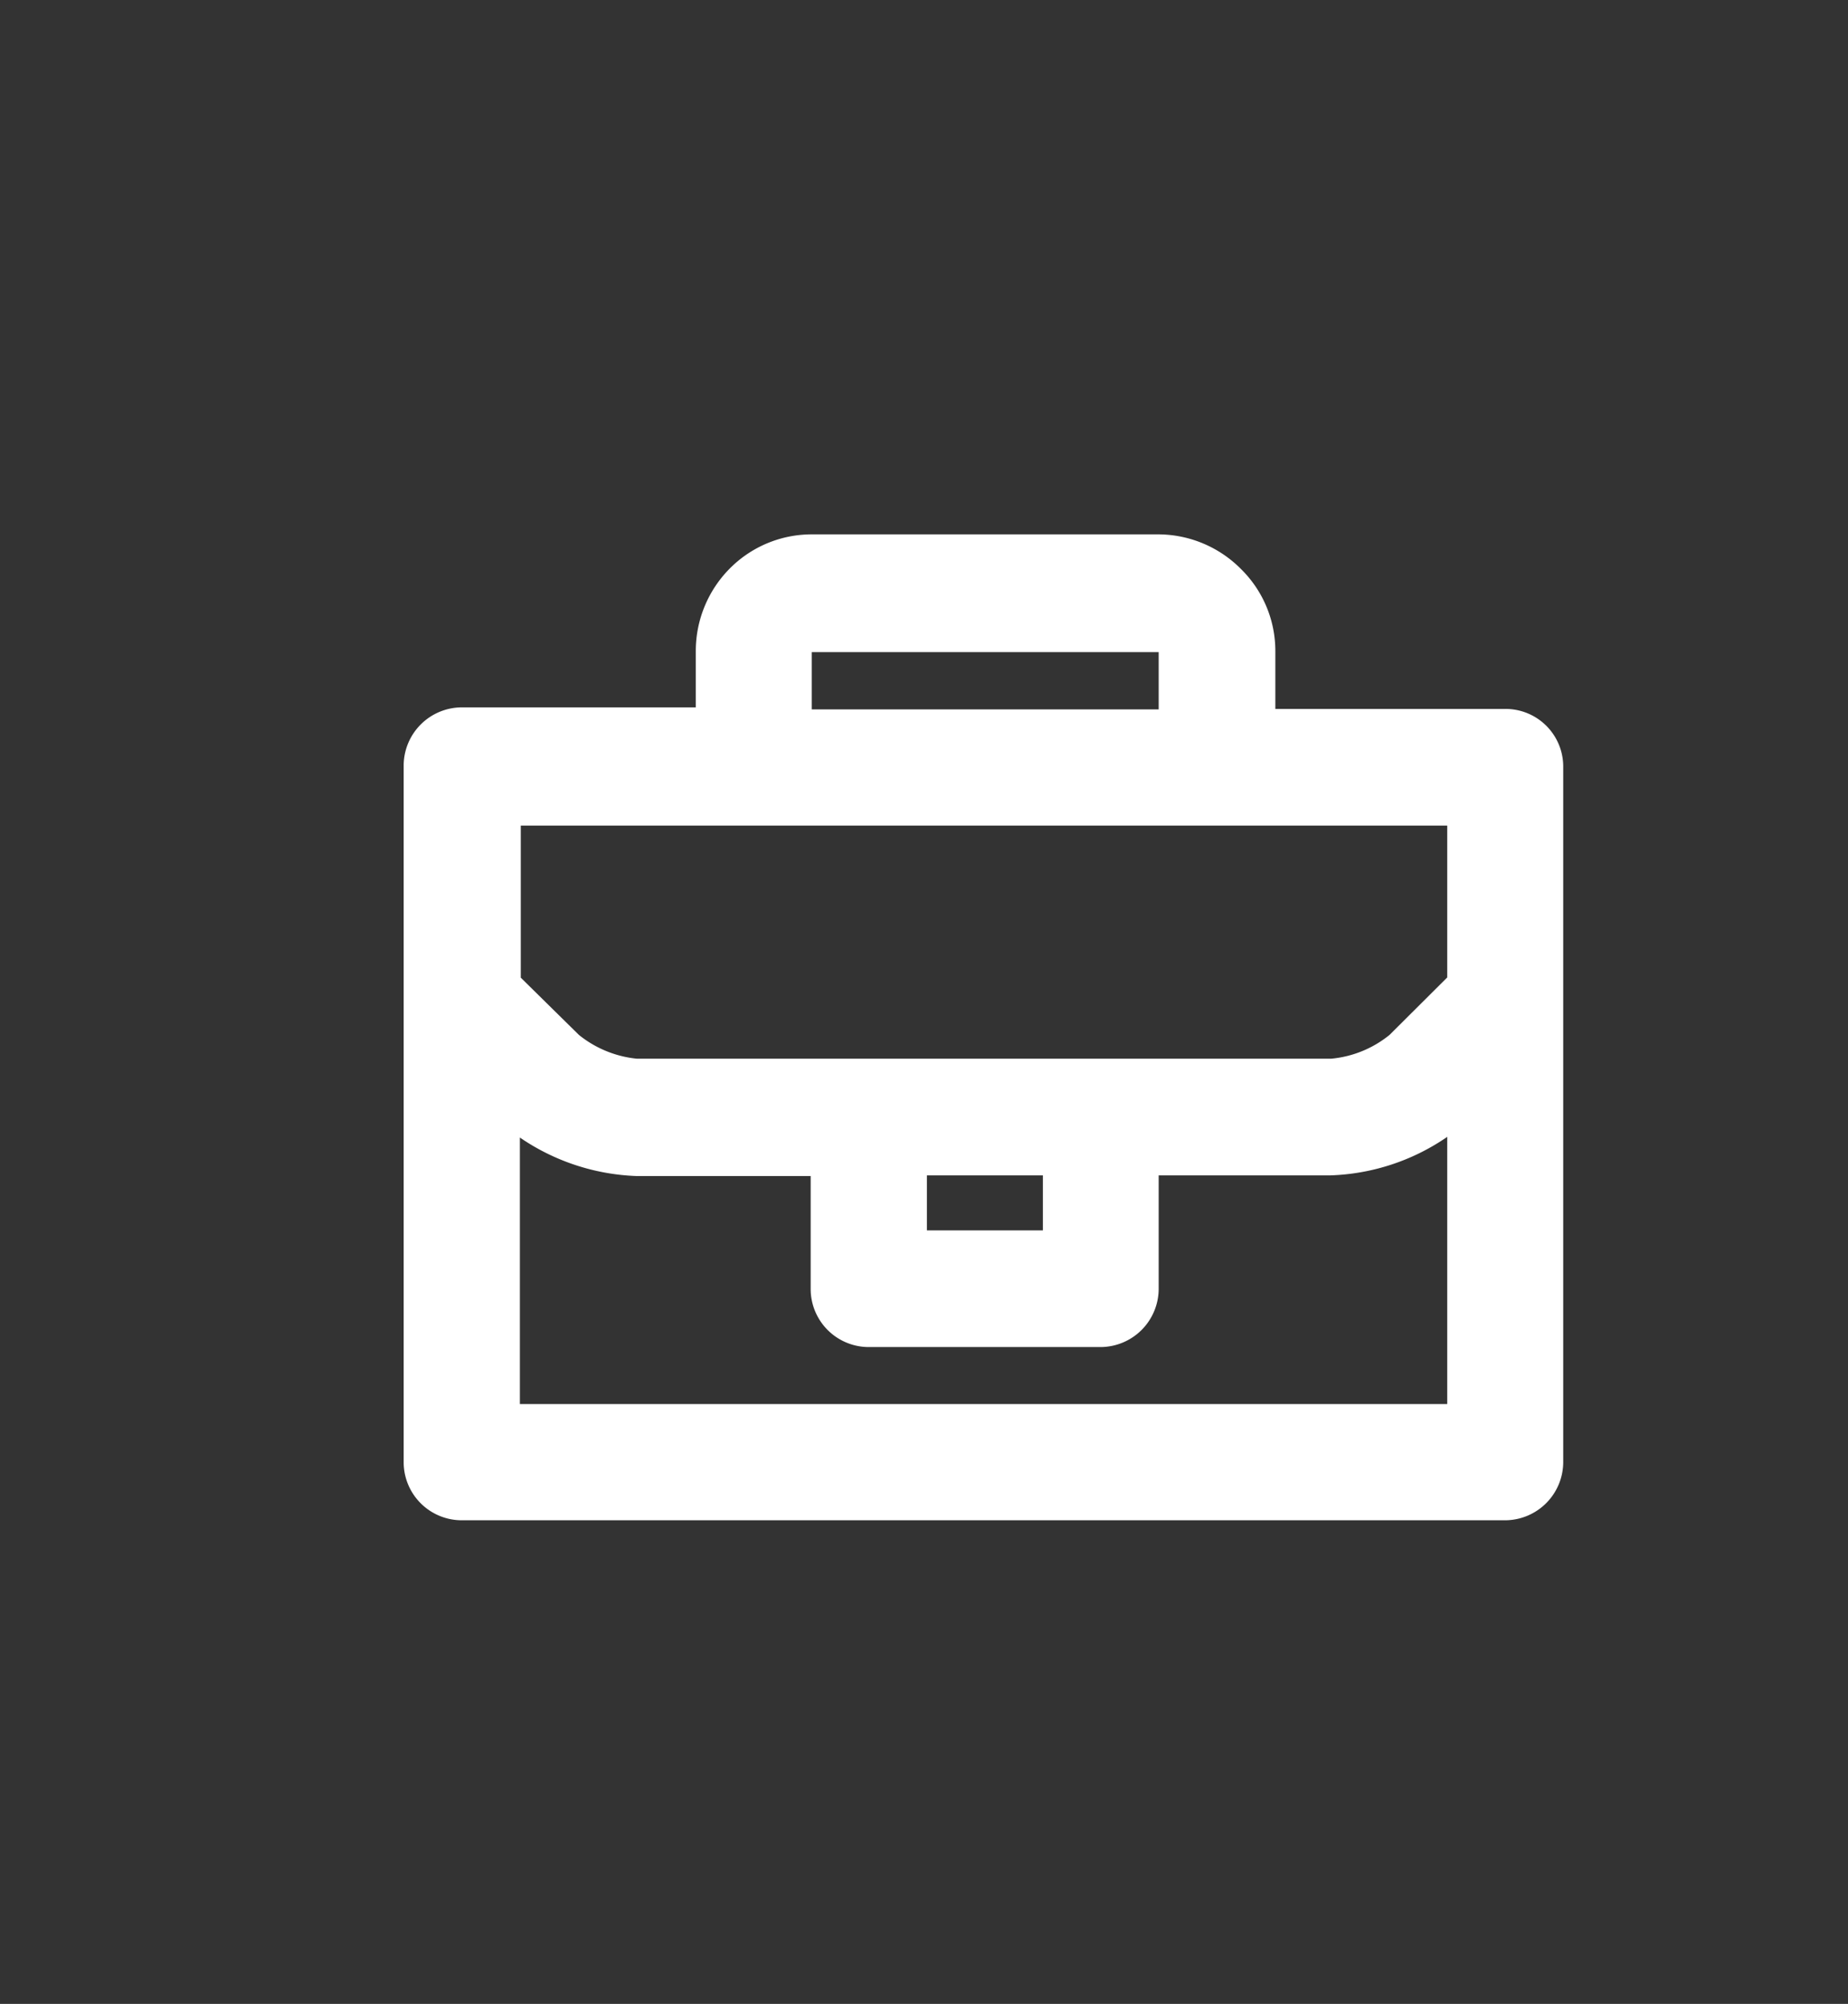 <svg id="Layer_1" data-name="Layer 1" xmlns="http://www.w3.org/2000/svg" viewBox="0 0 83 90"><rect x="0" y="0" width="83" height="90" fill="#333333" stroke="none"/><defs><style>.cls-1{fill:#fff;}</style></defs><path class="cls-1" d="M23.35,63.09v-12a9.89,9.89,0,0,0,5.26,1.73h7.8v5.09A2.61,2.61,0,0,0,39,60.5l10.43,0a2.62,2.62,0,0,0,2.61-2.61V52.79h7.7A9.8,9.8,0,0,0,65,51.06v12H23.35Zm23.49-7.83H41.63V52.79h5.21ZM65,37.06V43.9l-2.59,2.58a4.87,4.87,0,0,1-2.63,1.07H28.61A4.93,4.93,0,0,1,26,46.48l-2.61-2.57V37.08H65ZM36.46,29.29l15.58,0v2.57H36.46Zm31.15,2.55H57.28V29.26a5.16,5.16,0,0,0-1.53-3.69A5.25,5.25,0,0,0,52.06,24l-15.59,0a5.18,5.18,0,0,0-3.69,1.53,5.26,5.26,0,0,0-1.53,3.69v2.55H20.74a2.62,2.62,0,0,0-2.61,2.61V65.67a2.61,2.61,0,0,0,2.61,2.61H67.6a2.62,2.62,0,0,0,2.61-2.61V34.45a2.59,2.59,0,0,0-2.6-2.61"/></svg>